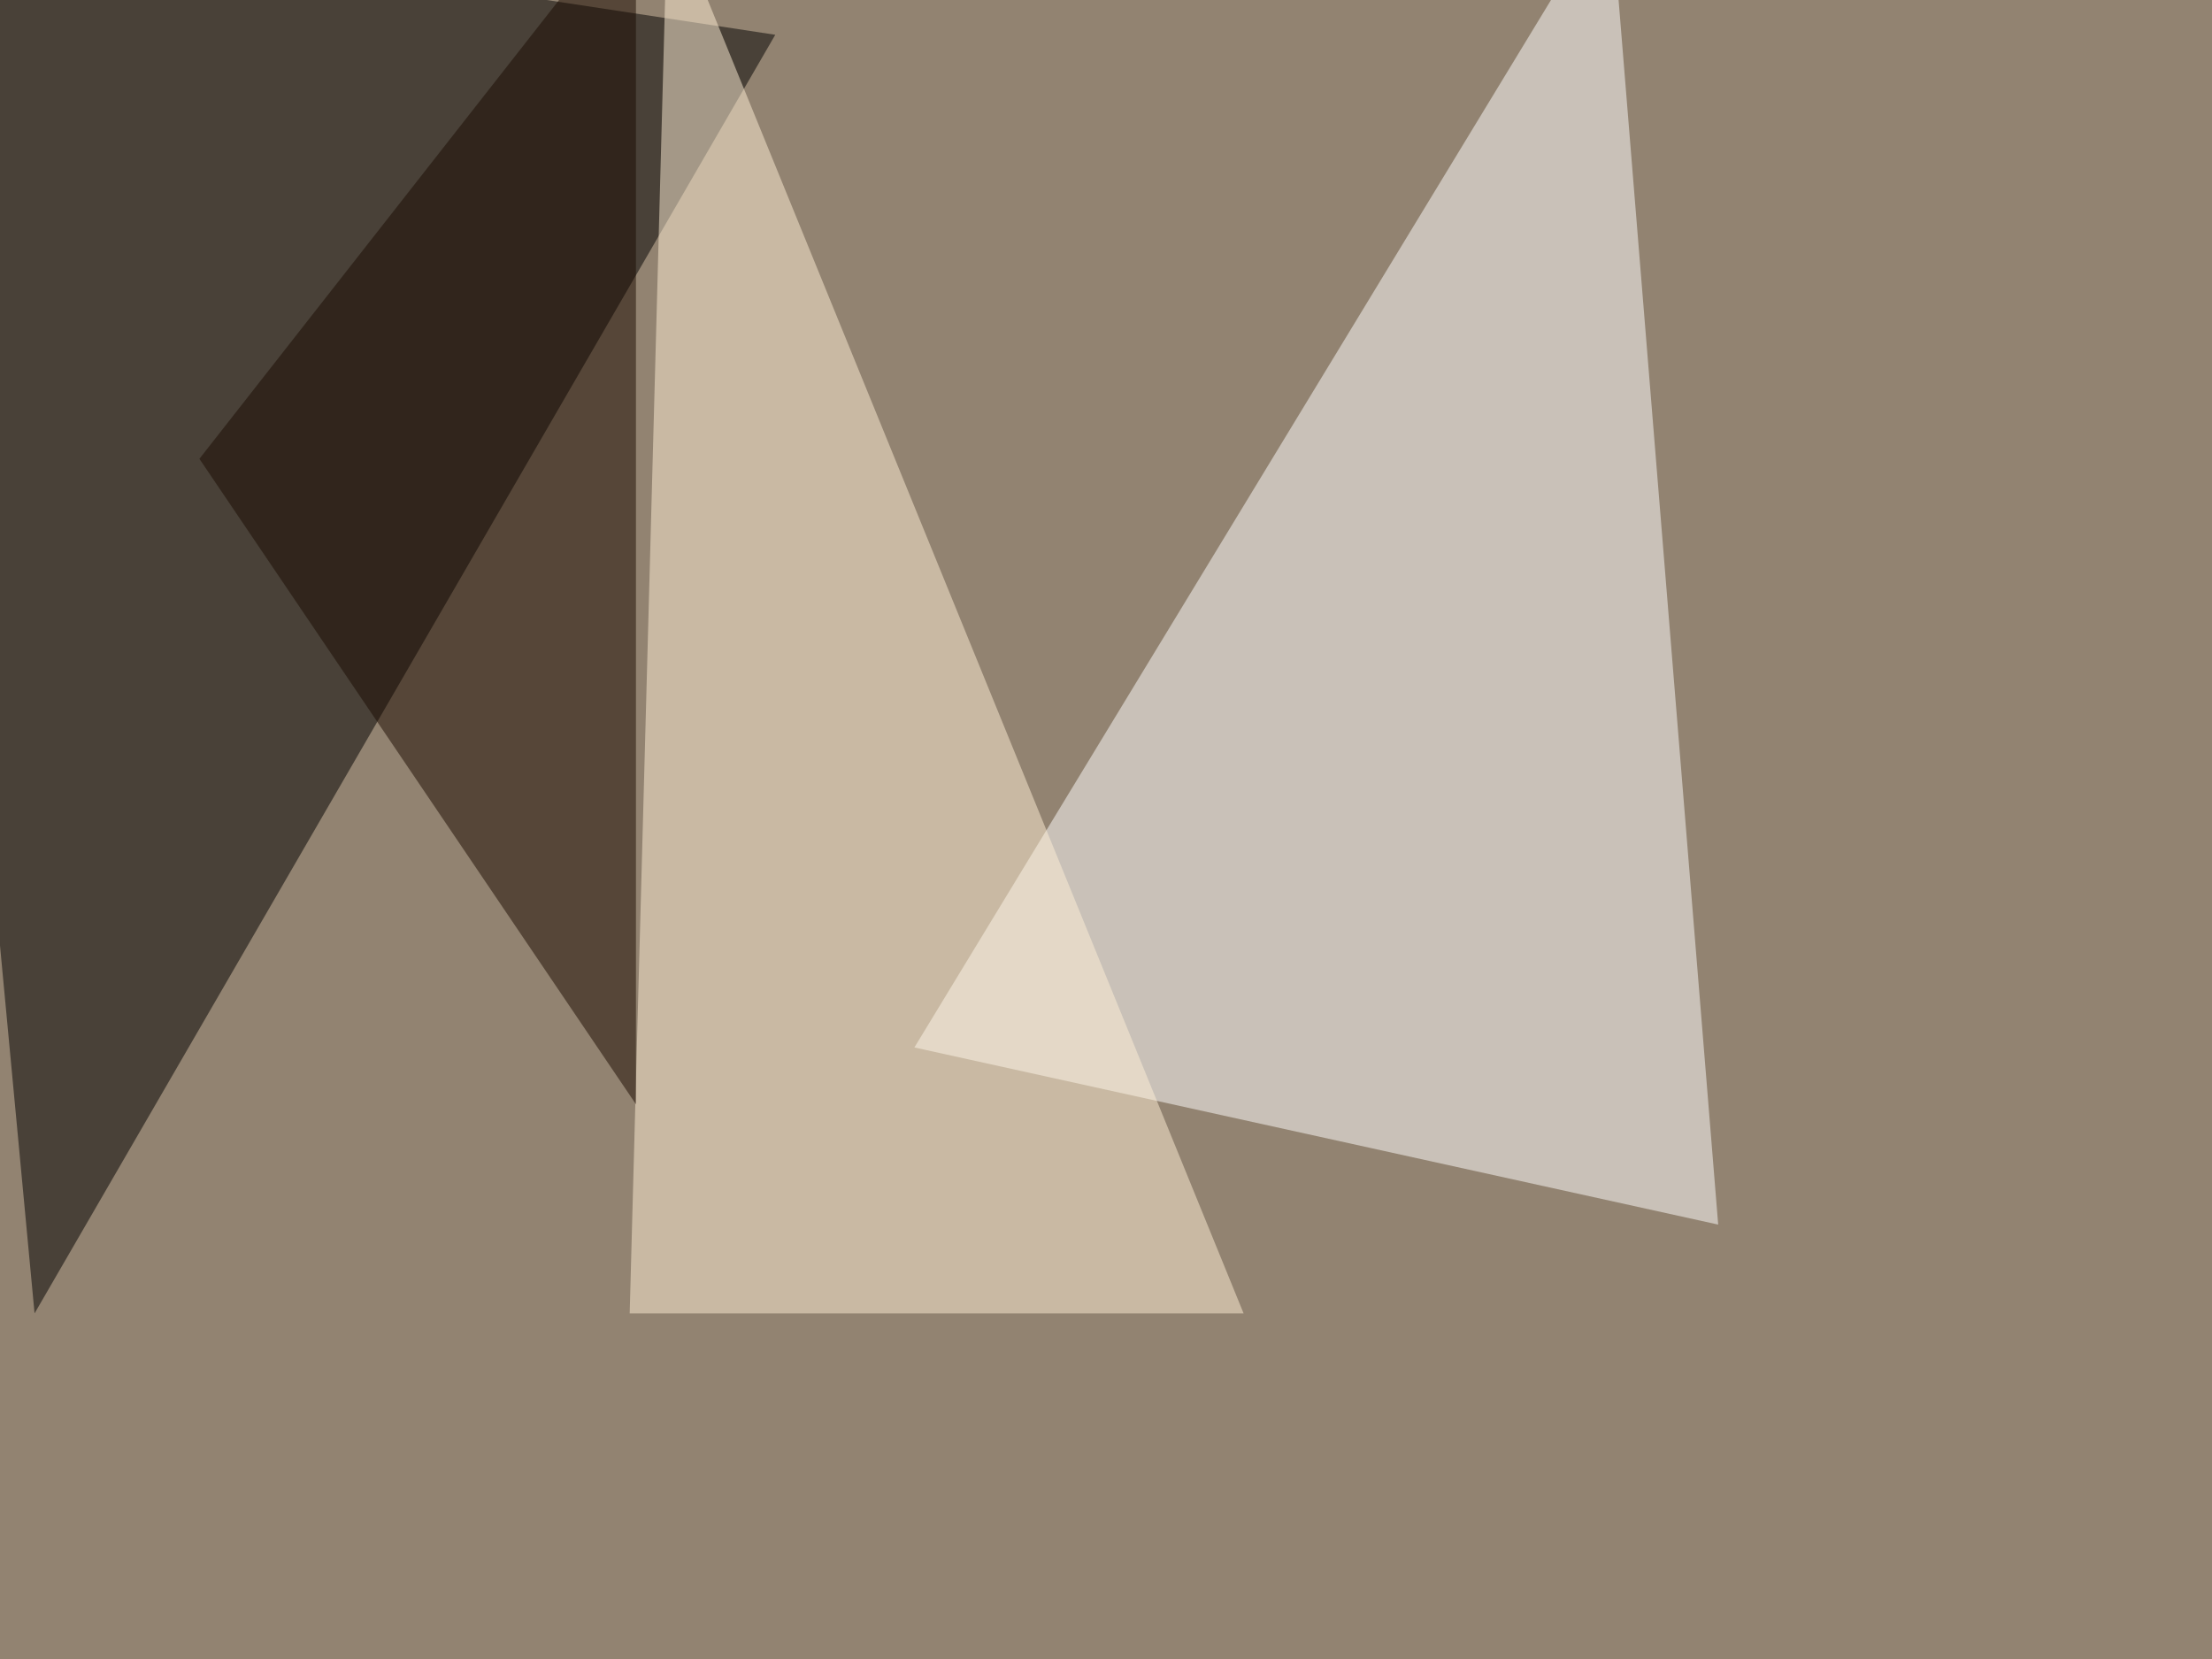 <svg xmlns="http://www.w3.org/2000/svg" width="1024" height="768" ><filter id="a"><feGaussianBlur stdDeviation="55"/></filter><rect width="100%" height="100%" fill="#928371"/><g filter="url(#a)"><g fill-opacity=".5"><path d="M358.9 16.1L16 608-45.4-45.4z"/><path fill="#fff" d="M795.4 566.9L745.6-45.4 423.3 484.9z"/><path fill="#fff0d7" d="M575.7 608H291.5l17.6-653.4z"/><path fill="#1b0a00" d="M294.4 511.2V-45.4L92.3 212.4z"/></g></g></svg>